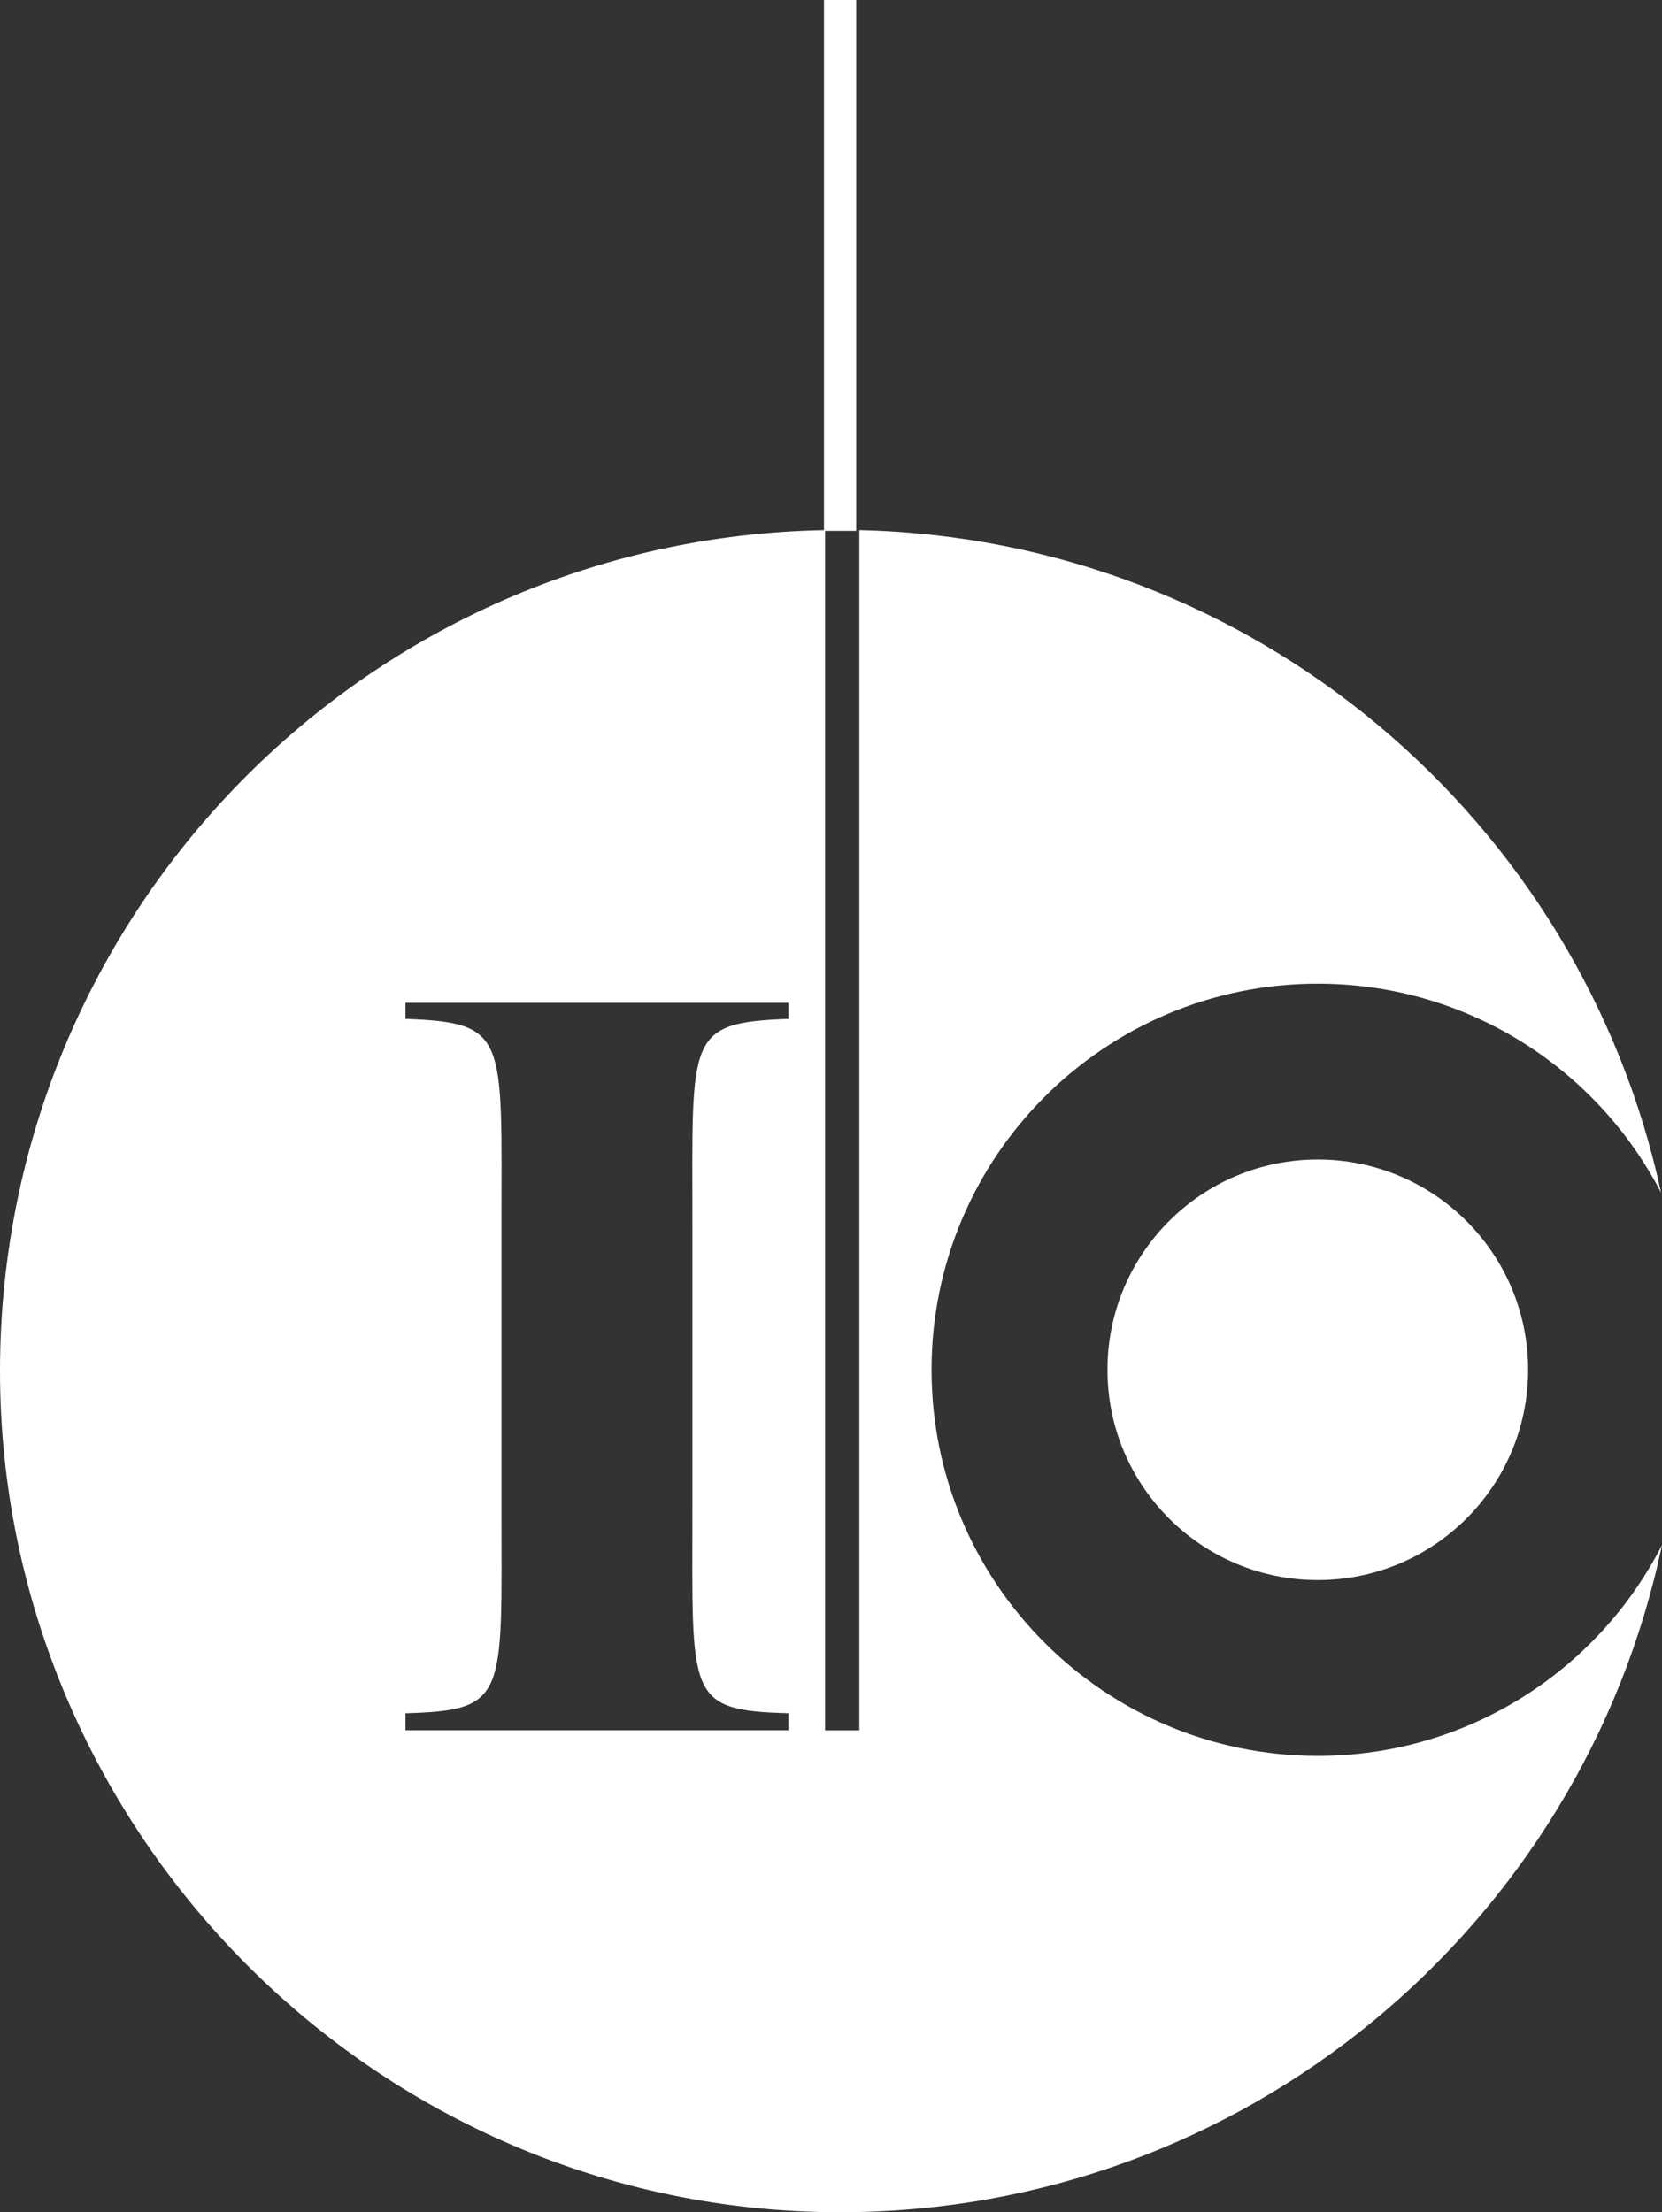 <?xml version="1.0" encoding="UTF-8"?><svg id="Layer_1" xmlns="http://www.w3.org/2000/svg" viewBox="0 0 293.08 390.19"><rect x="0" y="0" width="293.08" height="390.19" fill="#333333" stroke="none"/><defs><style>.cls-1{fill:#fff; }</style></defs><g><ellipse class="cls-1" cx="232.38" cy="241.6" rx="37.09" ry="37.09"/><path class="cls-1" d="m232.38,309.7c-37.62,0-68.11-30.49-68.11-68.1s30.49-68.1,68.11-68.1c26.36,0,49.22,14.97,60.54,36.87-14.17-65.76-71.86-115.3-141.38-116.87v211.69h-6.04V93.5C64.9,94.91,0,160.77,0,241.83s66.32,148.36,148.13,148.36c71.31,0,130.84-50.47,144.95-117.68-11.26,22.08-34.22,37.19-60.71,37.19Zm-93.36-129.99c-18.1.67-16.92,3.17-16.92,36.22v50.19c0,33.05-1.18,35.56,16.92,36.06v3h-67.51v-3c18.1-.5,16.92-3.01,16.92-36.06v-50.19c0-33.05,1.18-35.56-16.92-36.22v-2.84h67.51v2.84Z"/></g><rect class="cls-1" x="145.3" width="5.68" height="93.63"/></svg>